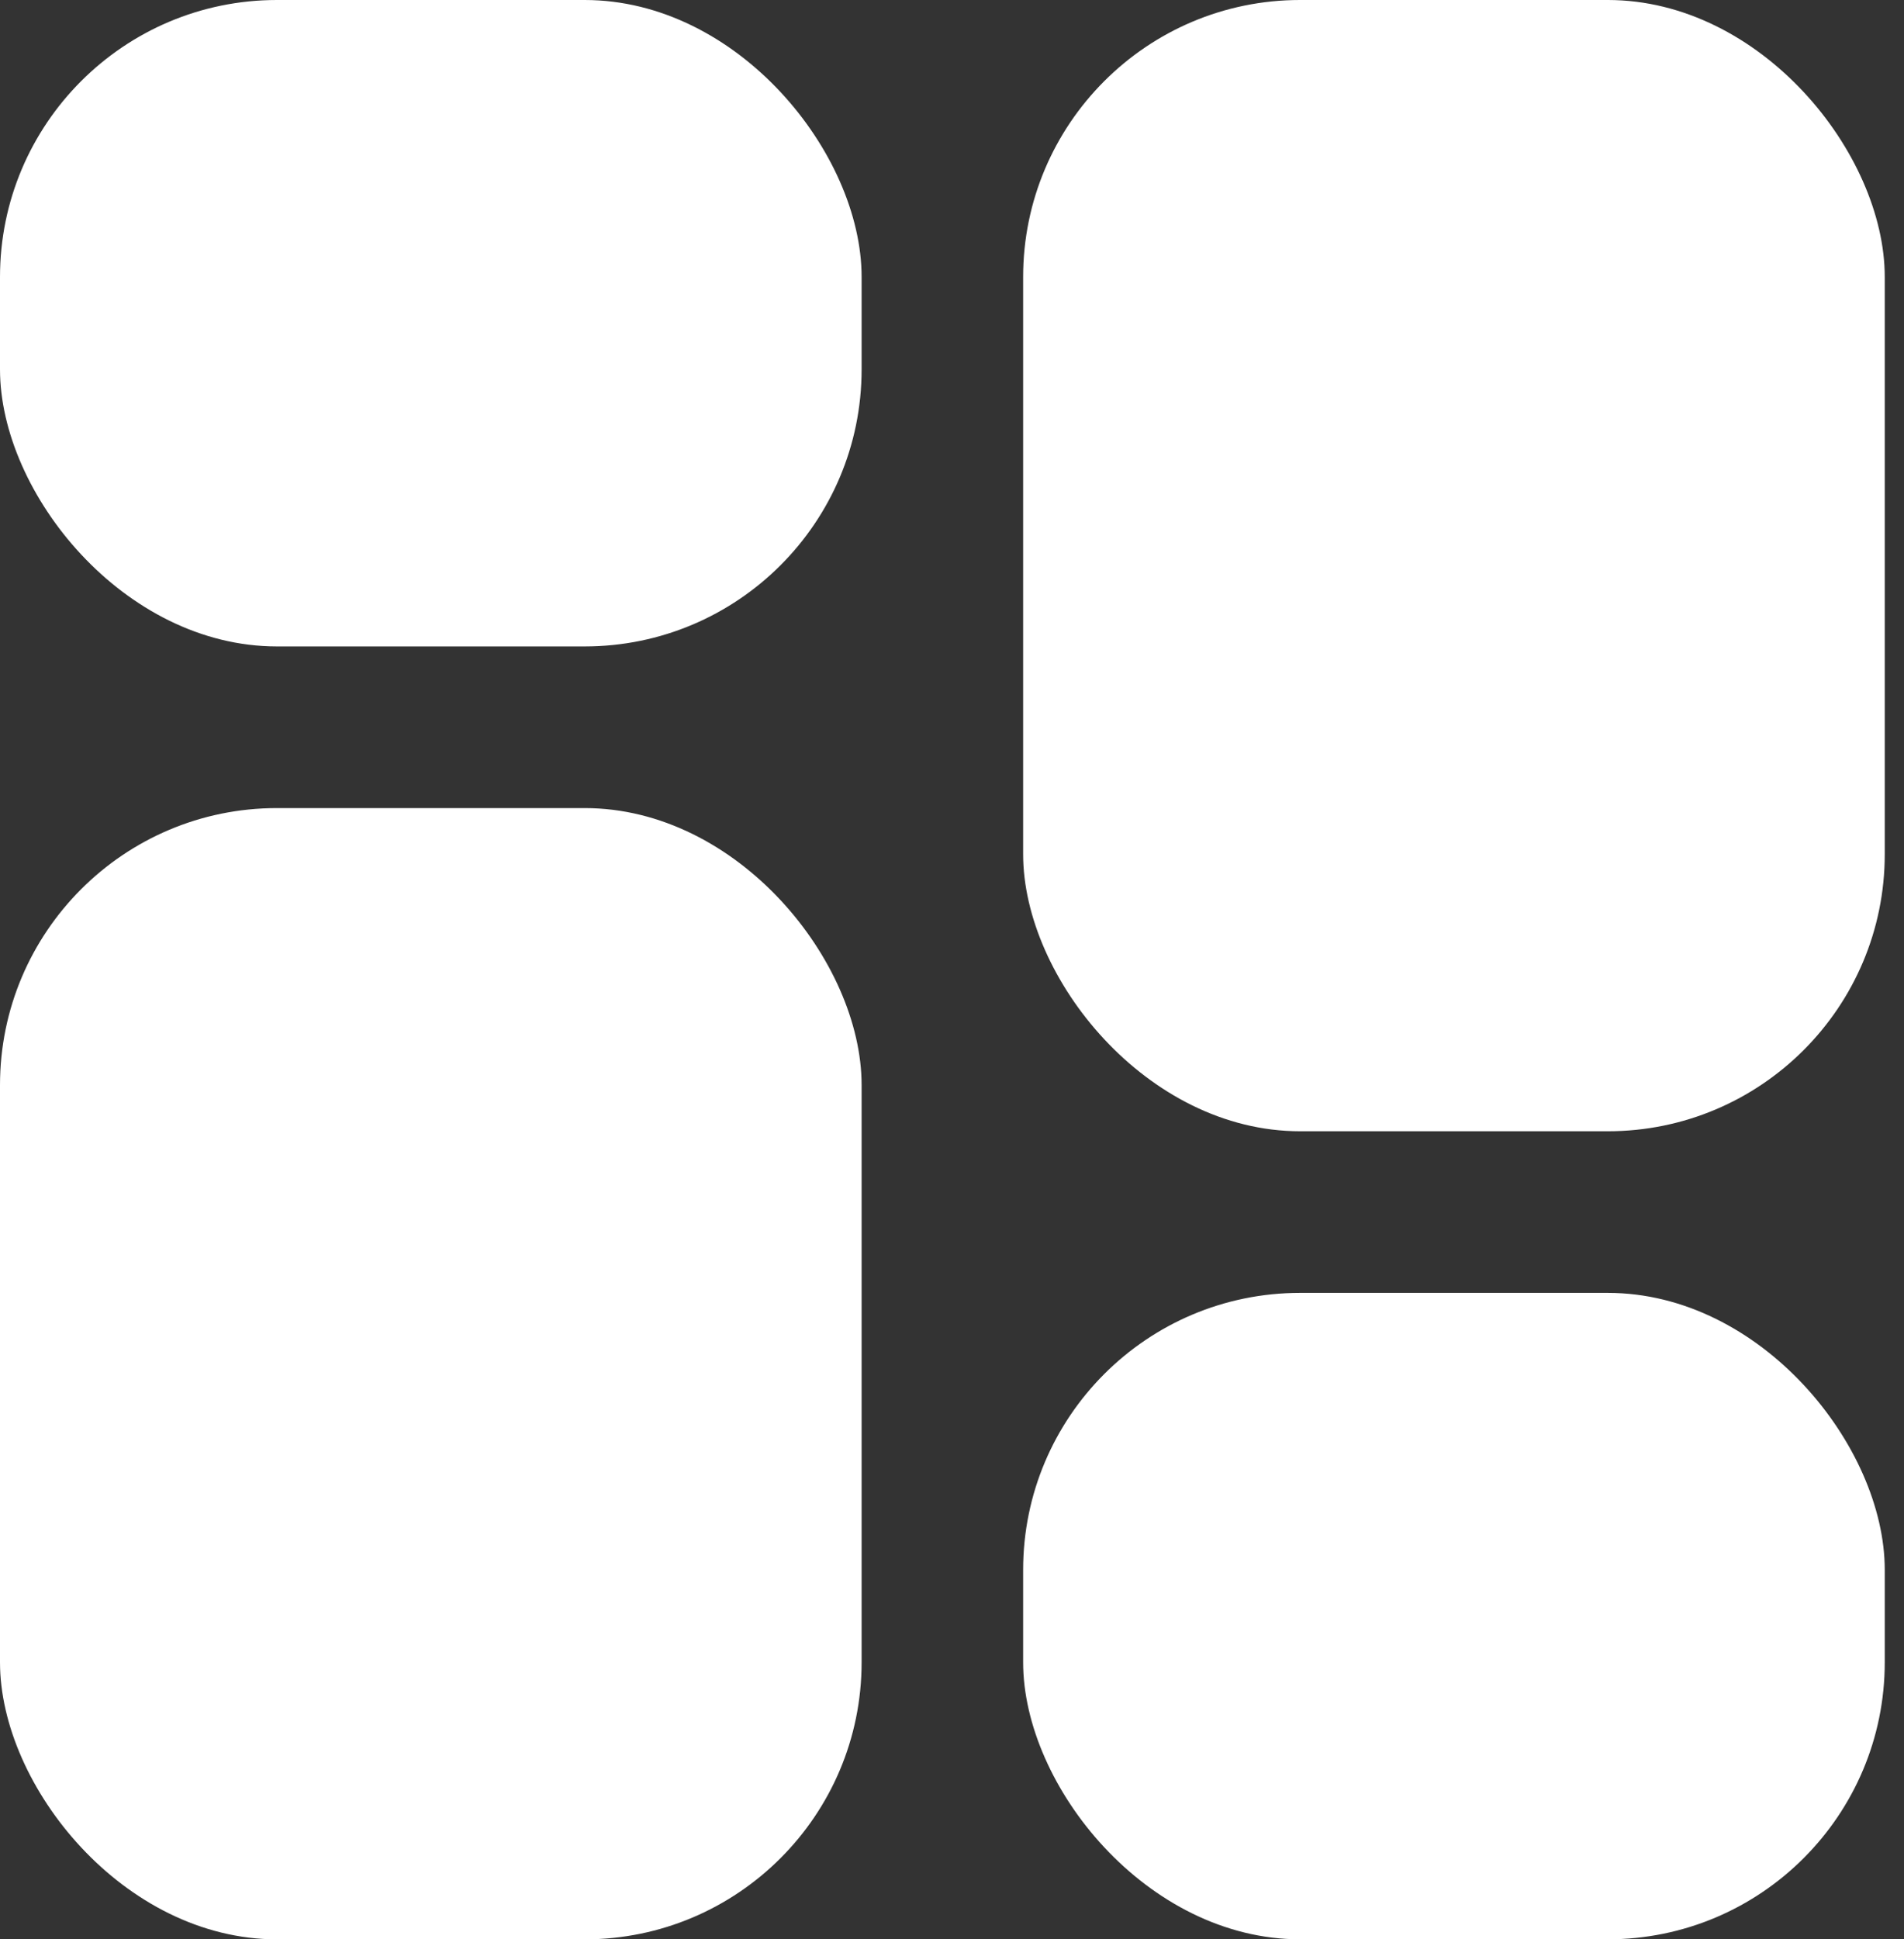 <svg width="55" height="56" viewBox="0 0 55 56" fill="none" xmlns="http://www.w3.org/2000/svg">
<rect x="0" y="0" width="55" height="56" fill="#333333" stroke="none"/>
<rect y="0" width="24.889" height="18.666" rx="8" fill="white"/>
<rect y="23.334" width="24.889" height="32.666" rx="8" fill="white"/>
<rect x="54.444" y="55.999" width="24.889" height="18.666" rx="8" transform="rotate(-180 54.444 55.999)" fill="white"/>
<rect x="54.444" y="32.666" width="24.889" height="32.666" rx="8" transform="rotate(-180 54.444 32.666)" fill="white"/>
</svg>
